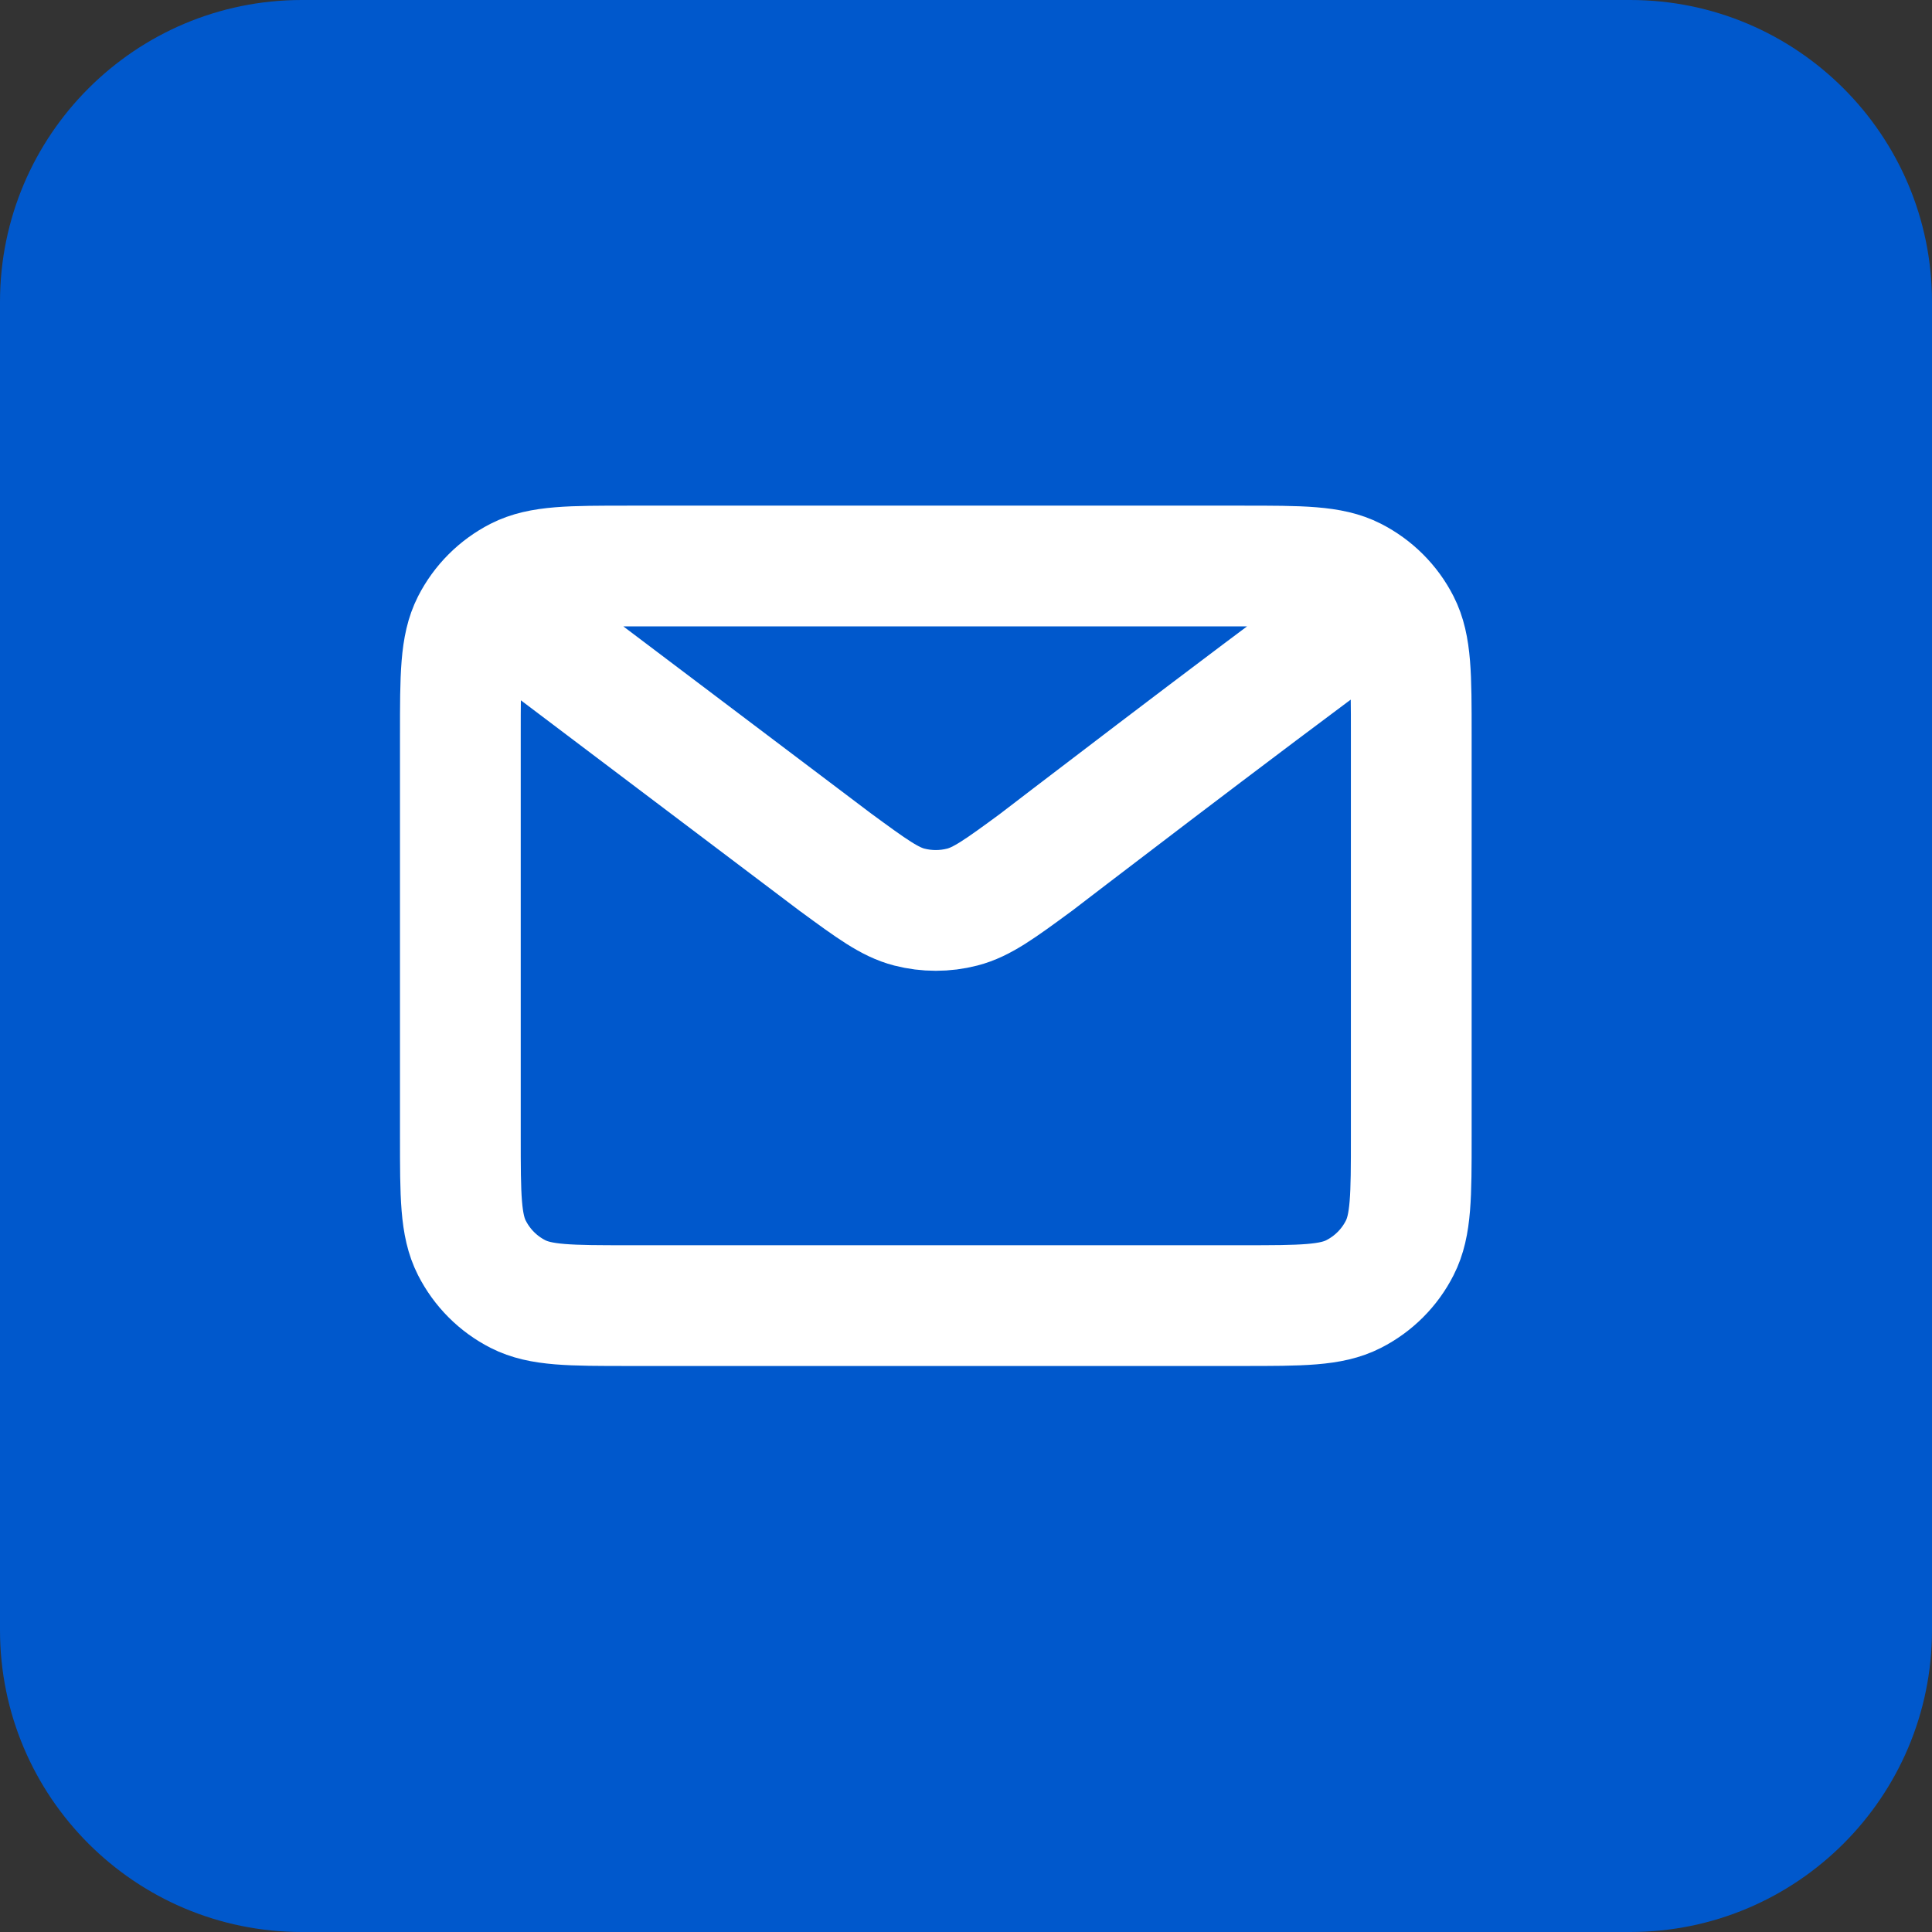 <?xml version="1.0" encoding="UTF-8"?> <svg xmlns="http://www.w3.org/2000/svg" width="32" height="32" viewBox="0 0 32 32" fill="none"><rect x="0" y="0" width="32" height="32" fill="#333333" stroke="none"/><path d="M27 0H5C2.239 0 0 2.239 0 5V27C0 29.761 2.239 32 5 32H27C29.761 32 32 29.761 32 27V5C32 2.239 29.761 0 27 0Z" fill="#0058CC"></path><path d="M8.5 10.25L13.844 14.286L13.846 14.287C14.439 14.722 14.736 14.94 15.061 15.024C15.349 15.098 15.651 15.098 15.938 15.024C16.264 14.94 16.562 14.722 17.156 14.286C17.156 14.286 20.584 11.655 22.5 10.25M7.625 18.825V12.175C7.625 11.195 7.625 10.705 7.816 10.33C7.984 10.001 8.251 9.734 8.58 9.566C8.955 9.375 9.445 9.375 10.425 9.375H20.575C21.555 9.375 22.045 9.375 22.419 9.566C22.748 9.734 23.017 10.001 23.184 10.33C23.375 10.704 23.375 11.194 23.375 12.172V18.828C23.375 19.806 23.375 20.295 23.184 20.669C23.017 20.999 22.748 21.267 22.419 21.434C22.045 21.625 21.556 21.625 20.578 21.625H10.422C9.444 21.625 8.954 21.625 8.58 21.434C8.251 21.267 7.984 20.999 7.816 20.669C7.625 20.295 7.625 19.805 7.625 18.825Z" stroke="white" stroke-width="2" stroke-linecap="round" stroke-linejoin="round"></path></svg> 